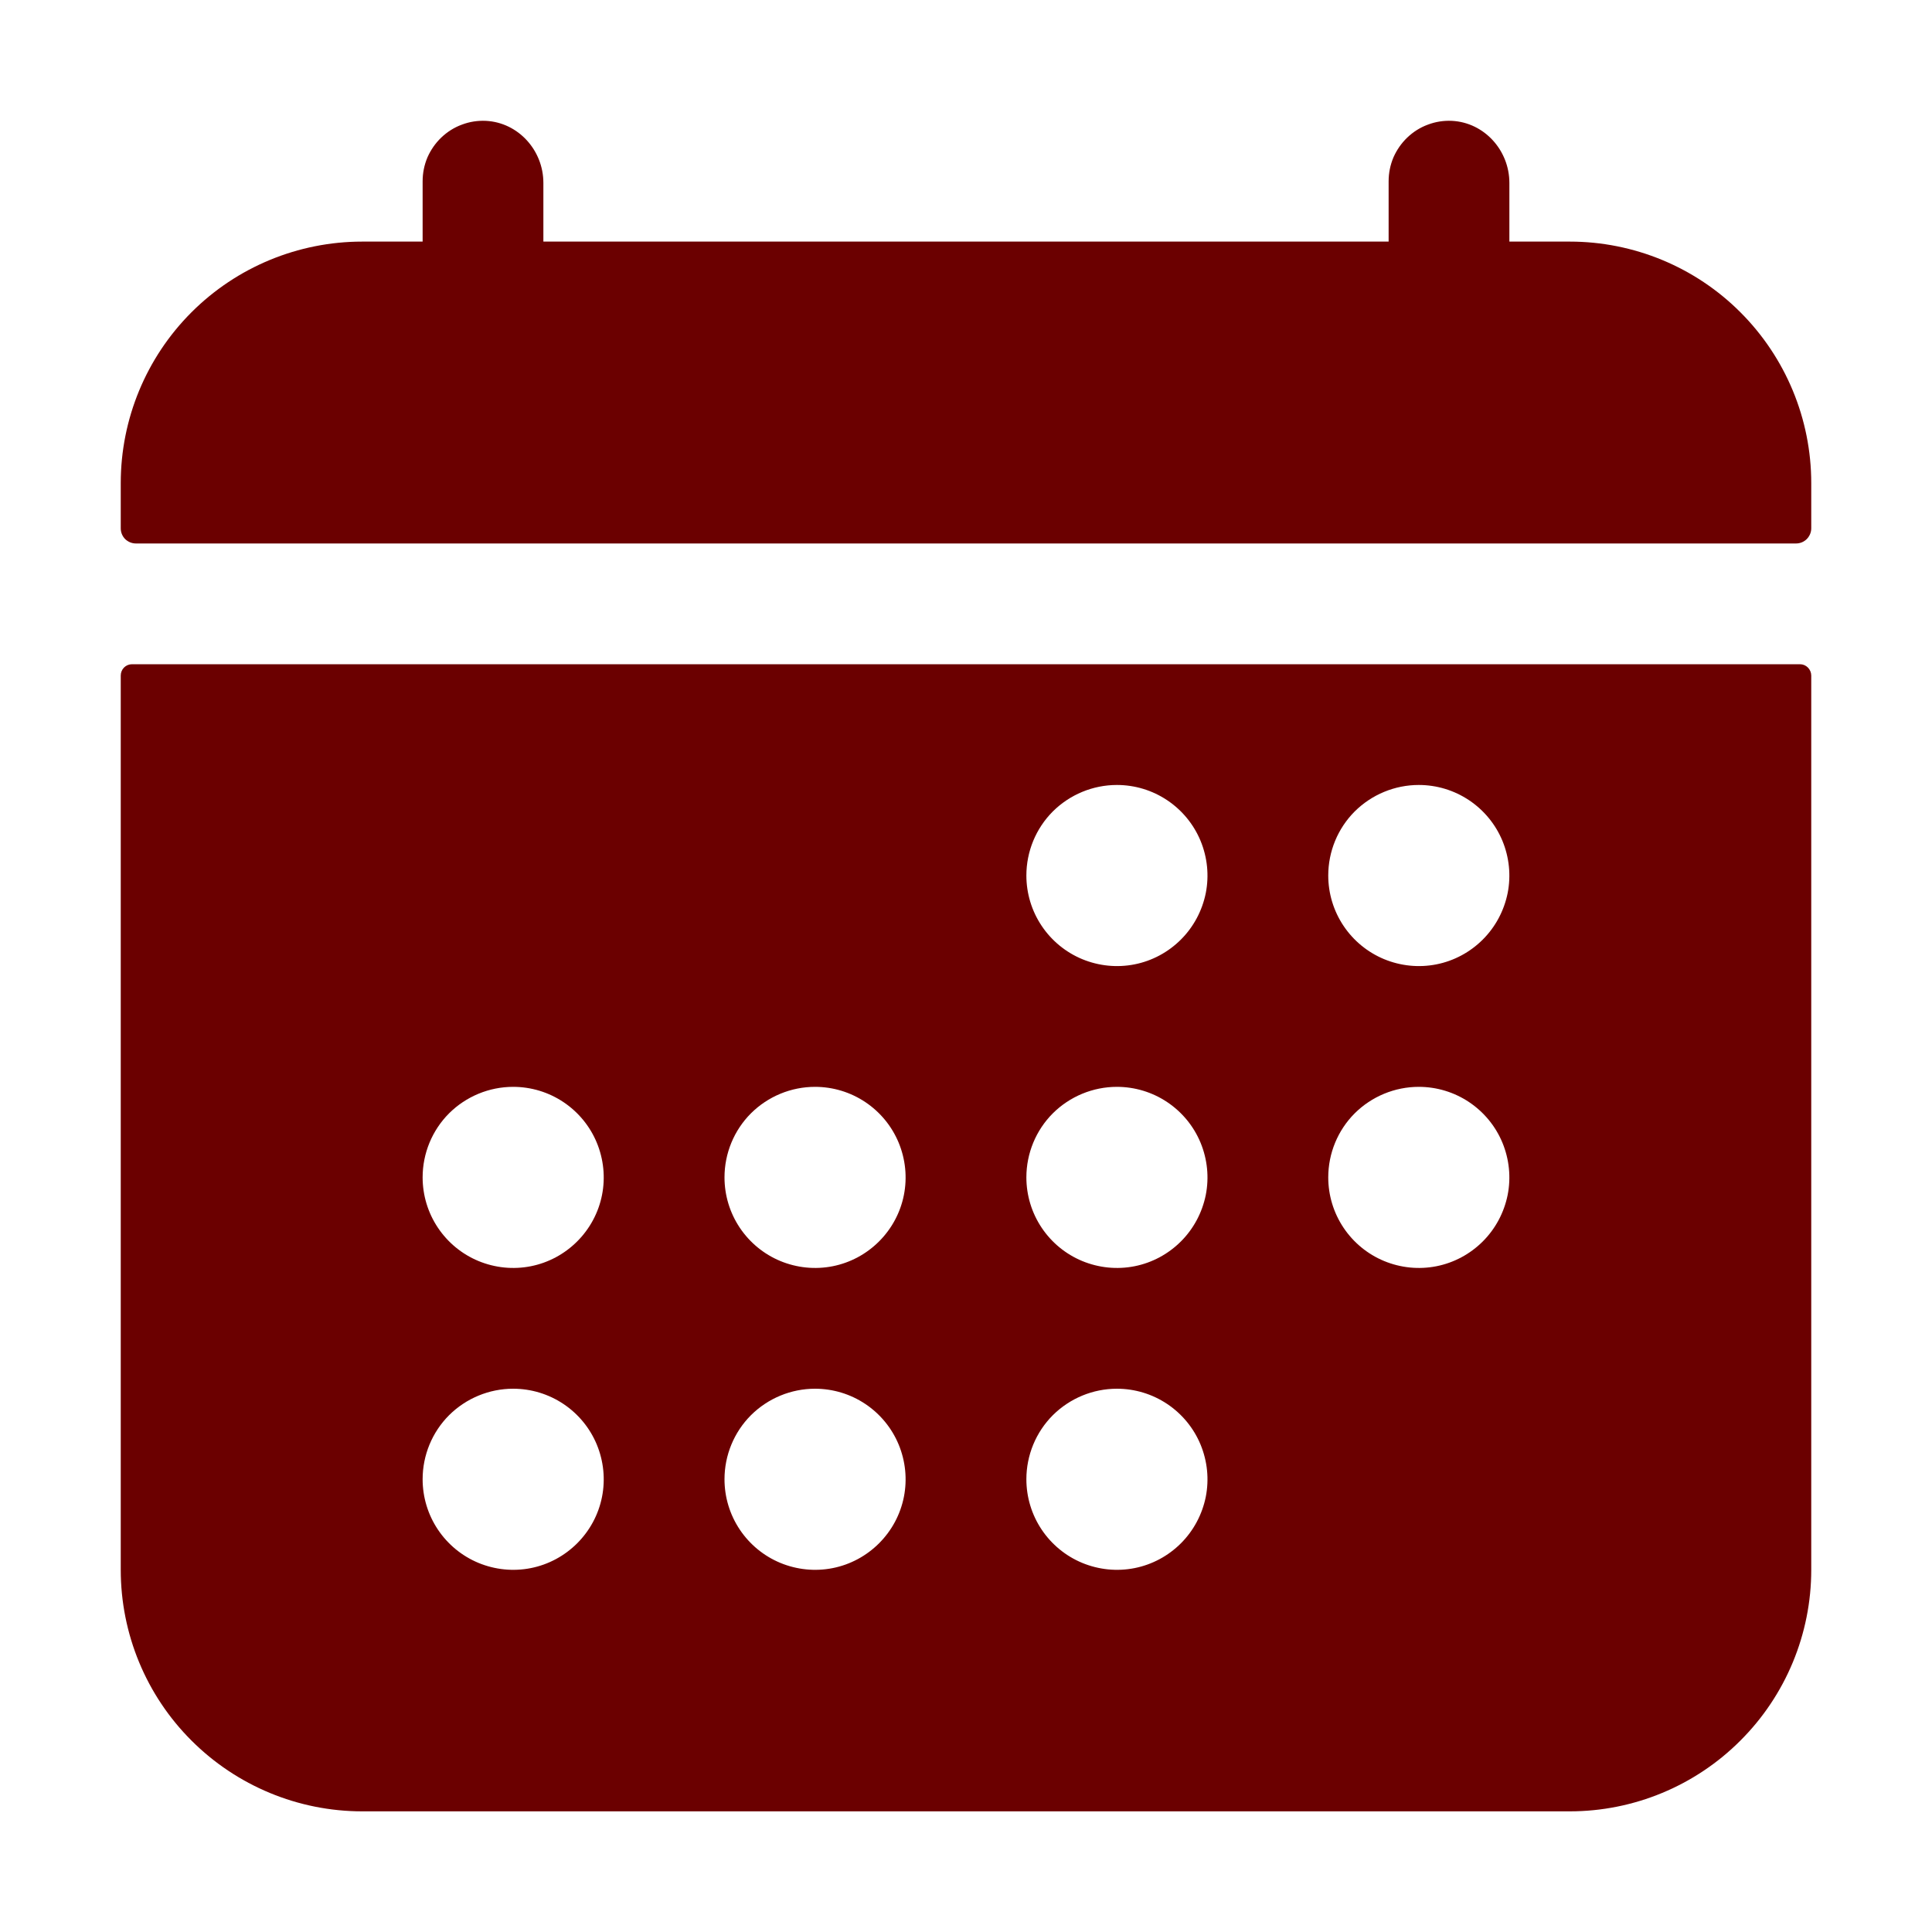 <?xml version="1.0" encoding="UTF-8"?> <svg xmlns="http://www.w3.org/2000/svg" width="20" height="20" viewBox="0 0 20 20" fill="none"> <path d="M18.75 5.001C18.75 4.338 18.486 3.702 18.017 3.233C17.549 2.764 16.913 2.501 16.25 2.501H15.625V1.893C15.625 1.557 15.366 1.268 15.03 1.251C14.945 1.247 14.861 1.26 14.782 1.29C14.702 1.319 14.63 1.365 14.569 1.423C14.507 1.482 14.459 1.552 14.425 1.629C14.392 1.707 14.375 1.791 14.375 1.876V2.501H5.625V1.893C5.625 1.557 5.366 1.268 5.03 1.251C4.945 1.247 4.861 1.26 4.782 1.29C4.702 1.319 4.63 1.365 4.569 1.423C4.507 1.482 4.459 1.552 4.425 1.629C4.392 1.707 4.375 1.791 4.375 1.876V2.501H3.75C3.087 2.501 2.451 2.764 1.982 3.233C1.513 3.702 1.25 4.338 1.25 5.001V5.469C1.25 5.511 1.266 5.55 1.295 5.58C1.325 5.609 1.365 5.626 1.406 5.626H18.593C18.635 5.626 18.675 5.609 18.704 5.58C18.733 5.55 18.75 5.511 18.75 5.469V5.001Z" fill="#6B0000"></path> <path d="M1.25 16.251C1.25 16.914 1.513 17.55 1.982 18.018C2.451 18.487 3.087 18.751 3.75 18.751H16.25C16.913 18.751 17.549 18.487 18.017 18.018C18.486 17.55 18.75 16.914 18.75 16.251V6.993C18.75 6.962 18.737 6.932 18.715 6.91C18.693 6.888 18.664 6.876 18.633 6.876H1.367C1.336 6.876 1.306 6.888 1.284 6.91C1.262 6.932 1.25 6.962 1.25 6.993V16.251ZM14.687 8.126C14.873 8.126 15.054 8.181 15.208 8.284C15.362 8.387 15.482 8.533 15.553 8.704C15.624 8.876 15.643 9.064 15.607 9.246C15.57 9.428 15.481 9.595 15.35 9.726C15.219 9.857 15.052 9.947 14.87 9.983C14.688 10.019 14.5 10 14.328 9.929C14.157 9.858 14.011 9.738 13.908 9.584C13.805 9.43 13.75 9.249 13.75 9.063C13.75 8.815 13.848 8.576 14.024 8.4C14.2 8.225 14.439 8.126 14.687 8.126ZM14.687 11.251C14.873 11.251 15.054 11.306 15.208 11.409C15.362 11.512 15.482 11.658 15.553 11.829C15.624 12.001 15.643 12.189 15.607 12.371C15.57 12.553 15.481 12.72 15.35 12.851C15.219 12.982 15.052 13.072 14.87 13.108C14.688 13.144 14.5 13.125 14.328 13.054C14.157 12.983 14.011 12.863 13.908 12.709C13.805 12.555 13.75 12.374 13.75 12.188C13.75 11.94 13.848 11.701 14.024 11.525C14.2 11.35 14.439 11.251 14.687 11.251ZM11.562 8.126C11.748 8.126 11.929 8.181 12.083 8.284C12.237 8.387 12.357 8.533 12.428 8.704C12.499 8.876 12.518 9.064 12.482 9.246C12.445 9.428 12.356 9.595 12.225 9.726C12.094 9.857 11.927 9.947 11.745 9.983C11.563 10.019 11.375 10 11.203 9.929C11.032 9.858 10.886 9.738 10.783 9.584C10.68 9.43 10.625 9.249 10.625 9.063C10.625 8.815 10.723 8.576 10.899 8.4C11.075 8.225 11.314 8.126 11.562 8.126ZM11.562 11.251C11.748 11.251 11.929 11.306 12.083 11.409C12.237 11.512 12.357 11.658 12.428 11.829C12.499 12.001 12.518 12.189 12.482 12.371C12.445 12.553 12.356 12.72 12.225 12.851C12.094 12.982 11.927 13.072 11.745 13.108C11.563 13.144 11.375 13.125 11.203 13.054C11.032 12.983 10.886 12.863 10.783 12.709C10.68 12.555 10.625 12.374 10.625 12.188C10.625 11.94 10.723 11.701 10.899 11.525C11.075 11.35 11.314 11.251 11.562 11.251ZM11.562 14.376C11.748 14.376 11.929 14.431 12.083 14.534C12.237 14.637 12.357 14.783 12.428 14.954C12.499 15.126 12.518 15.314 12.482 15.496C12.445 15.678 12.356 15.845 12.225 15.976C12.094 16.107 11.927 16.197 11.745 16.233C11.563 16.269 11.375 16.25 11.203 16.179C11.032 16.108 10.886 15.988 10.783 15.834C10.68 15.68 10.625 15.499 10.625 15.313C10.625 15.065 10.723 14.826 10.899 14.65C11.075 14.475 11.314 14.376 11.562 14.376ZM8.437 11.251C8.623 11.251 8.804 11.306 8.958 11.409C9.112 11.512 9.232 11.658 9.303 11.829C9.374 12.001 9.393 12.189 9.357 12.371C9.321 12.553 9.231 12.72 9.1 12.851C8.969 12.982 8.802 13.072 8.62 13.108C8.438 13.144 8.25 13.125 8.078 13.054C7.907 12.983 7.761 12.863 7.658 12.709C7.555 12.555 7.5 12.374 7.5 12.188C7.5 11.94 7.598 11.701 7.774 11.525C7.95 11.35 8.189 11.251 8.437 11.251ZM8.437 14.376C8.623 14.376 8.804 14.431 8.958 14.534C9.112 14.637 9.232 14.783 9.303 14.954C9.374 15.126 9.393 15.314 9.357 15.496C9.321 15.678 9.231 15.845 9.1 15.976C8.969 16.107 8.802 16.197 8.62 16.233C8.438 16.269 8.25 16.25 8.078 16.179C7.907 16.108 7.761 15.988 7.658 15.834C7.555 15.68 7.5 15.499 7.5 15.313C7.5 15.065 7.598 14.826 7.774 14.65C7.95 14.475 8.189 14.376 8.437 14.376ZM5.312 11.251C5.498 11.251 5.679 11.306 5.833 11.409C5.987 11.512 6.107 11.658 6.178 11.829C6.249 12.001 6.268 12.189 6.232 12.371C6.196 12.553 6.106 12.72 5.975 12.851C5.844 12.982 5.677 13.072 5.495 13.108C5.313 13.144 5.125 13.125 4.953 13.054C4.782 12.983 4.636 12.863 4.533 12.709C4.43 12.555 4.375 12.374 4.375 12.188C4.375 11.94 4.473 11.701 4.649 11.525C4.825 11.35 5.064 11.251 5.312 11.251ZM5.312 14.376C5.498 14.376 5.679 14.431 5.833 14.534C5.987 14.637 6.107 14.783 6.178 14.954C6.249 15.126 6.268 15.314 6.232 15.496C6.196 15.678 6.106 15.845 5.975 15.976C5.844 16.107 5.677 16.197 5.495 16.233C5.313 16.269 5.125 16.25 4.953 16.179C4.782 16.108 4.636 15.988 4.533 15.834C4.43 15.68 4.375 15.499 4.375 15.313C4.375 15.065 4.473 14.826 4.649 14.65C4.825 14.475 5.064 14.376 5.312 14.376Z" fill="#6B0000"></path> </svg> 